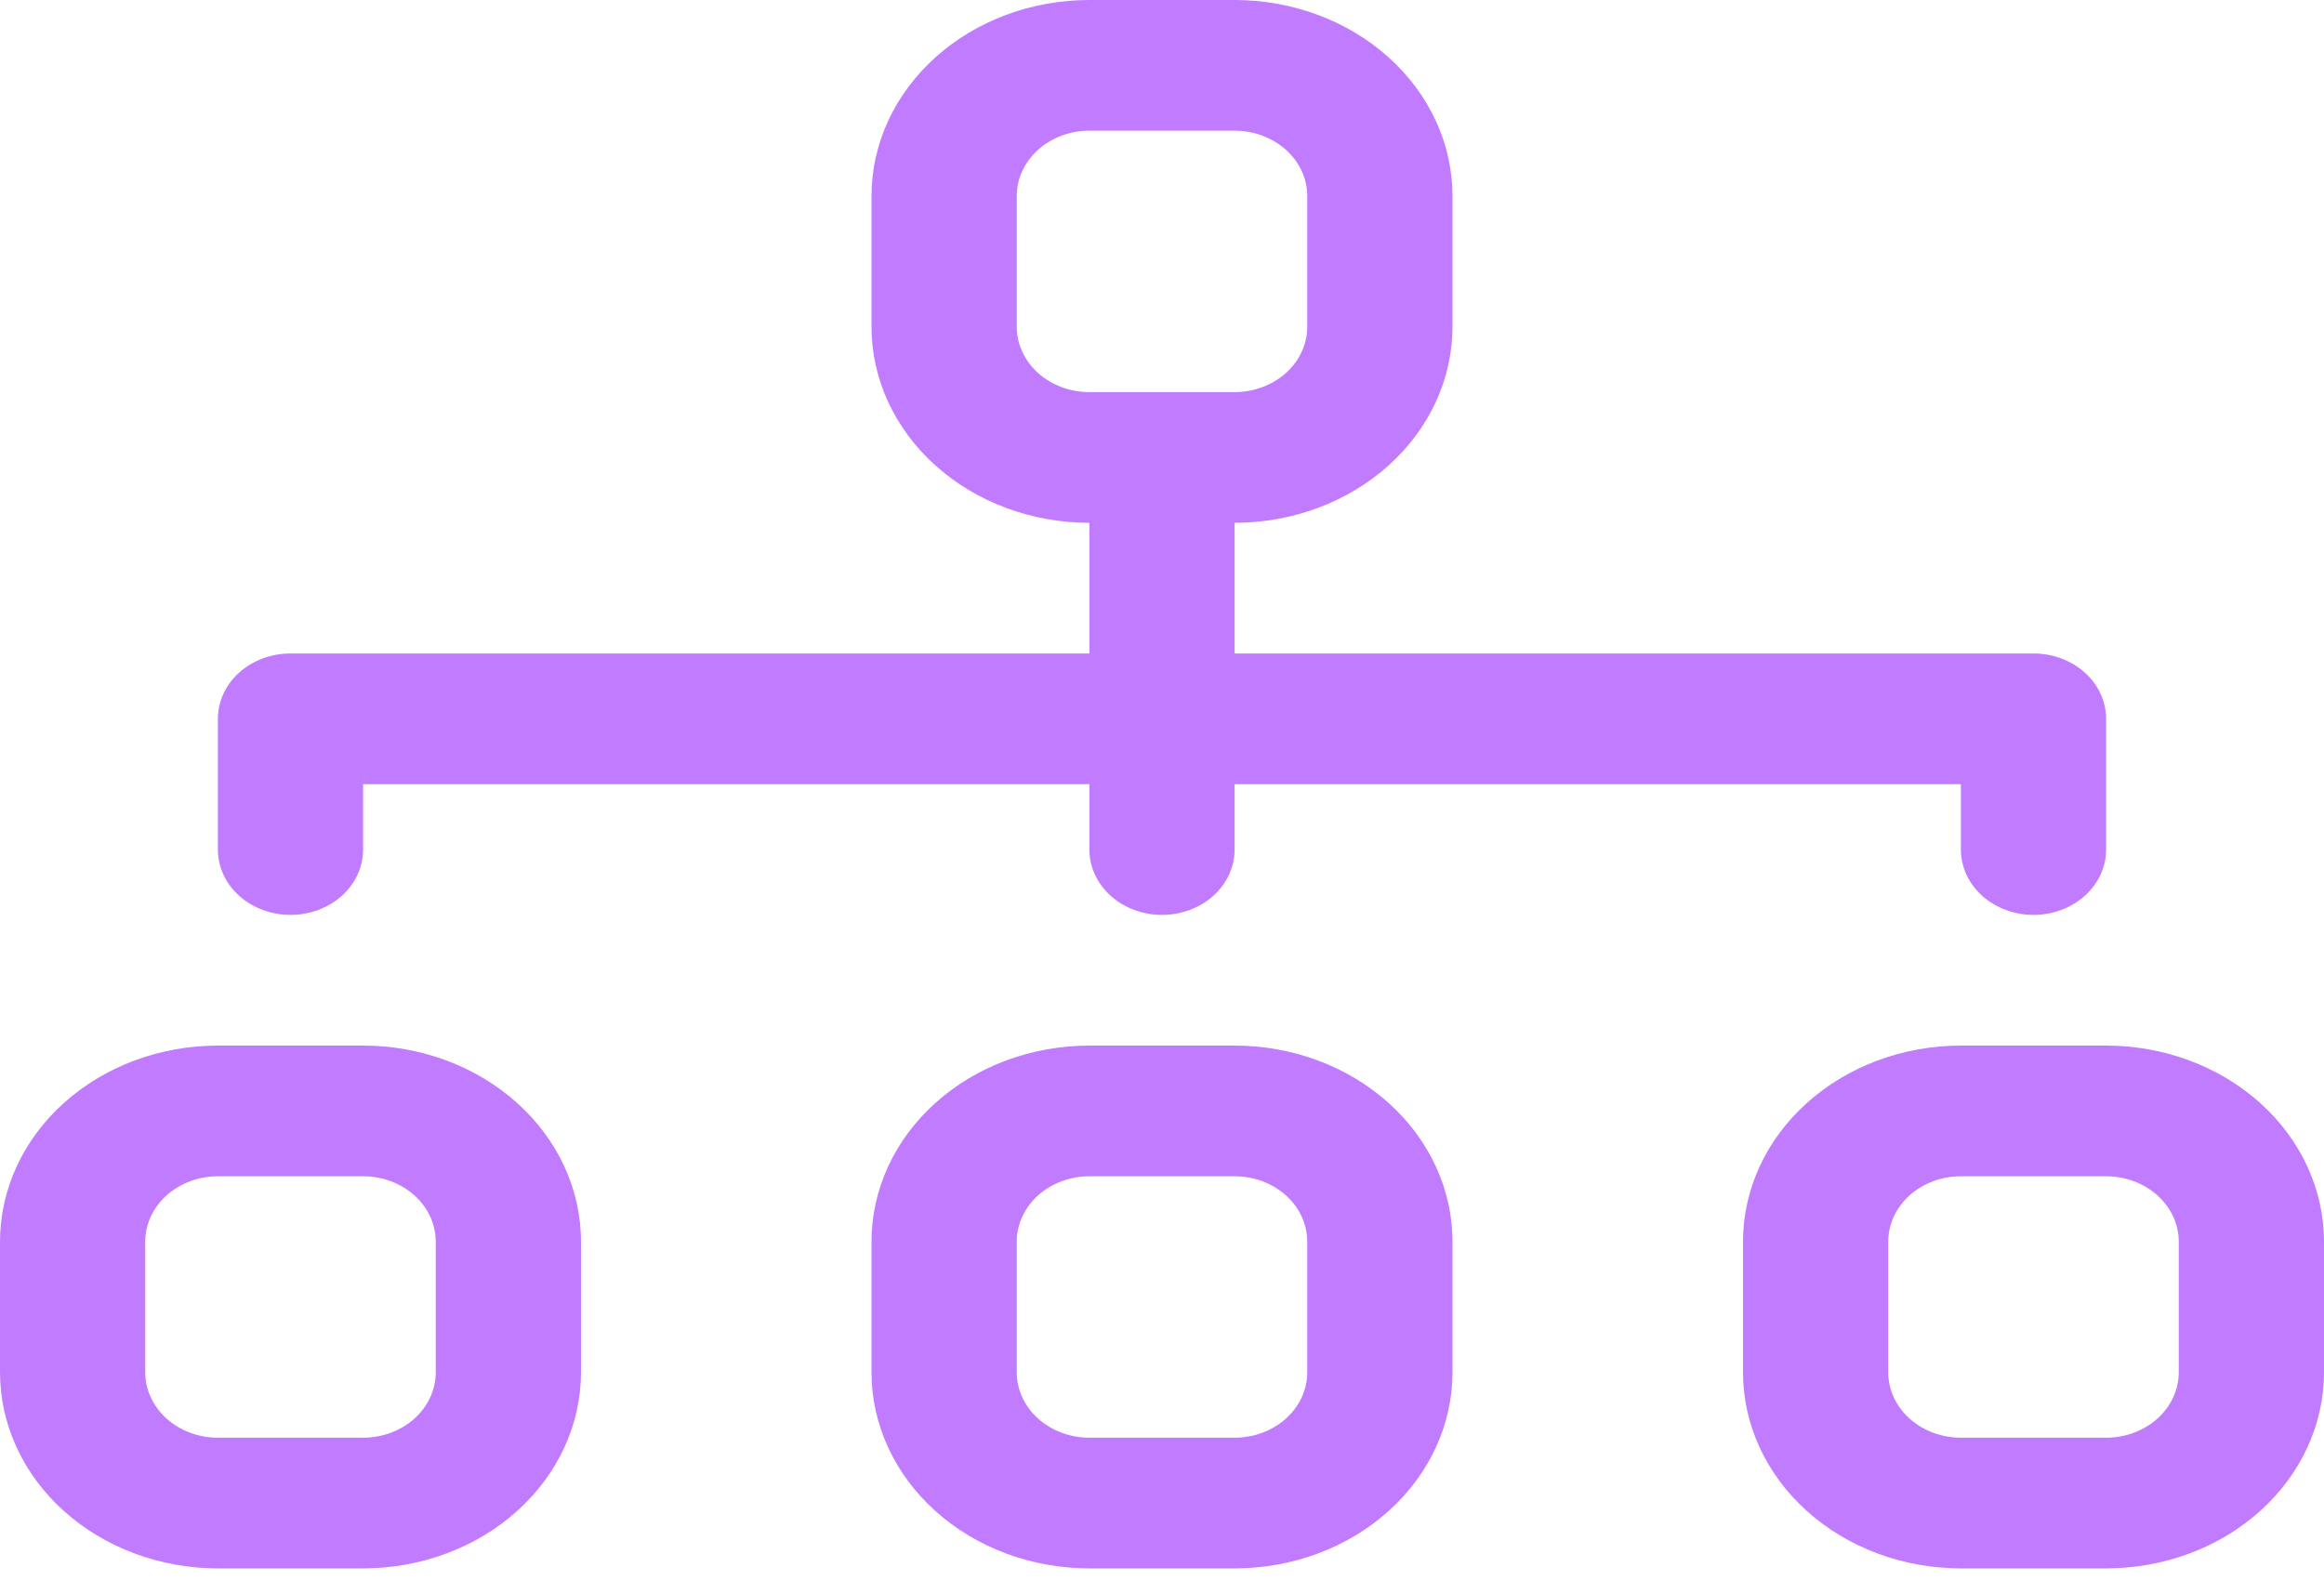 <svg xmlns="http://www.w3.org/2000/svg" width="50" height="34" viewBox="0 0 50 34" fill="none"><path fill-rule="evenodd" clip-rule="evenodd" d="M18.75 4.219C18.75 3.1 19.244 2.027 20.123 1.236C21.002 0.444 22.194 0 23.438 0H26.562C27.806 0 28.998 0.444 29.877 1.236C30.756 2.027 31.25 3.1 31.25 4.219V7.031C31.25 8.15 30.756 9.223 29.877 10.014C28.998 10.806 27.806 11.25 26.562 11.25V14.062H43.75C44.164 14.062 44.562 14.211 44.855 14.474C45.148 14.738 45.312 15.096 45.312 15.469V18.281C45.312 18.654 45.148 19.012 44.855 19.276C44.562 19.539 44.164 19.688 43.75 19.688C43.336 19.688 42.938 19.539 42.645 19.276C42.352 19.012 42.188 18.654 42.188 18.281V16.875H26.562V18.281C26.562 18.654 26.398 19.012 26.105 19.276C25.812 19.539 25.414 19.688 25 19.688C24.586 19.688 24.188 19.539 23.895 19.276C23.602 19.012 23.438 18.654 23.438 18.281V16.875H7.812V18.281C7.812 18.654 7.648 19.012 7.355 19.276C7.062 19.539 6.664 19.688 6.25 19.688C5.836 19.688 5.438 19.539 5.145 19.276C4.852 19.012 4.688 18.654 4.688 18.281V15.469C4.688 15.096 4.852 14.738 5.145 14.474C5.438 14.211 5.836 14.062 6.25 14.062H23.438V11.25C22.194 11.25 21.002 10.806 20.123 10.014C19.244 9.223 18.75 8.15 18.75 7.031V4.219ZM26.562 8.438C26.977 8.438 27.374 8.289 27.667 8.026C27.96 7.762 28.125 7.404 28.125 7.031V4.219C28.125 3.846 27.96 3.488 27.667 3.224C27.374 2.961 26.977 2.812 26.562 2.812H23.438C23.023 2.812 22.626 2.961 22.333 3.224C22.04 3.488 21.875 3.846 21.875 4.219V7.031C21.875 7.404 22.04 7.762 22.333 8.026C22.626 8.289 23.023 8.438 23.438 8.438H26.562ZM0 26.719C0 25.6 0.494 24.527 1.373 23.736C2.252 22.945 3.444 22.5 4.688 22.5H7.812C9.056 22.5 10.248 22.945 11.127 23.736C12.006 24.527 12.5 25.6 12.5 26.719V29.531C12.5 30.65 12.006 31.723 11.127 32.514C10.248 33.306 9.056 33.75 7.812 33.75H4.688C3.444 33.75 2.252 33.306 1.373 32.514C0.494 31.723 0 30.65 0 29.531L0 26.719ZM4.688 25.312C4.273 25.312 3.876 25.461 3.583 25.724C3.29 25.988 3.125 26.346 3.125 26.719V29.531C3.125 29.904 3.29 30.262 3.583 30.526C3.876 30.789 4.273 30.938 4.688 30.938H7.812C8.227 30.938 8.624 30.789 8.917 30.526C9.21 30.262 9.375 29.904 9.375 29.531V26.719C9.375 26.346 9.21 25.988 8.917 25.724C8.624 25.461 8.227 25.312 7.812 25.312H4.688ZM18.75 26.719C18.75 25.6 19.244 24.527 20.123 23.736C21.002 22.945 22.194 22.5 23.438 22.5H26.562C27.806 22.5 28.998 22.945 29.877 23.736C30.756 24.527 31.25 25.6 31.25 26.719V29.531C31.25 30.65 30.756 31.723 29.877 32.514C28.998 33.306 27.806 33.75 26.562 33.75H23.438C22.194 33.75 21.002 33.306 20.123 32.514C19.244 31.723 18.75 30.65 18.75 29.531V26.719ZM23.438 25.312C23.023 25.312 22.626 25.461 22.333 25.724C22.04 25.988 21.875 26.346 21.875 26.719V29.531C21.875 29.904 22.04 30.262 22.333 30.526C22.626 30.789 23.023 30.938 23.438 30.938H26.562C26.977 30.938 27.374 30.789 27.667 30.526C27.96 30.262 28.125 29.904 28.125 29.531V26.719C28.125 26.346 27.96 25.988 27.667 25.724C27.374 25.461 26.977 25.312 26.562 25.312H23.438ZM37.5 26.719C37.5 25.6 37.994 24.527 38.873 23.736C39.752 22.945 40.944 22.5 42.188 22.5H45.312C46.556 22.5 47.748 22.945 48.627 23.736C49.506 24.527 50 25.6 50 26.719V29.531C50 30.65 49.506 31.723 48.627 32.514C47.748 33.306 46.556 33.75 45.312 33.75H42.188C40.944 33.75 39.752 33.306 38.873 32.514C37.994 31.723 37.5 30.65 37.5 29.531V26.719ZM42.188 25.312C41.773 25.312 41.376 25.461 41.083 25.724C40.79 25.988 40.625 26.346 40.625 26.719V29.531C40.625 29.904 40.79 30.262 41.083 30.526C41.376 30.789 41.773 30.938 42.188 30.938H45.312C45.727 30.938 46.124 30.789 46.417 30.526C46.71 30.262 46.875 29.904 46.875 29.531V26.719C46.875 26.346 46.71 25.988 46.417 25.724C46.124 25.461 45.727 25.312 45.312 25.312H42.188Z" fill="#C17BFF"></path></svg>